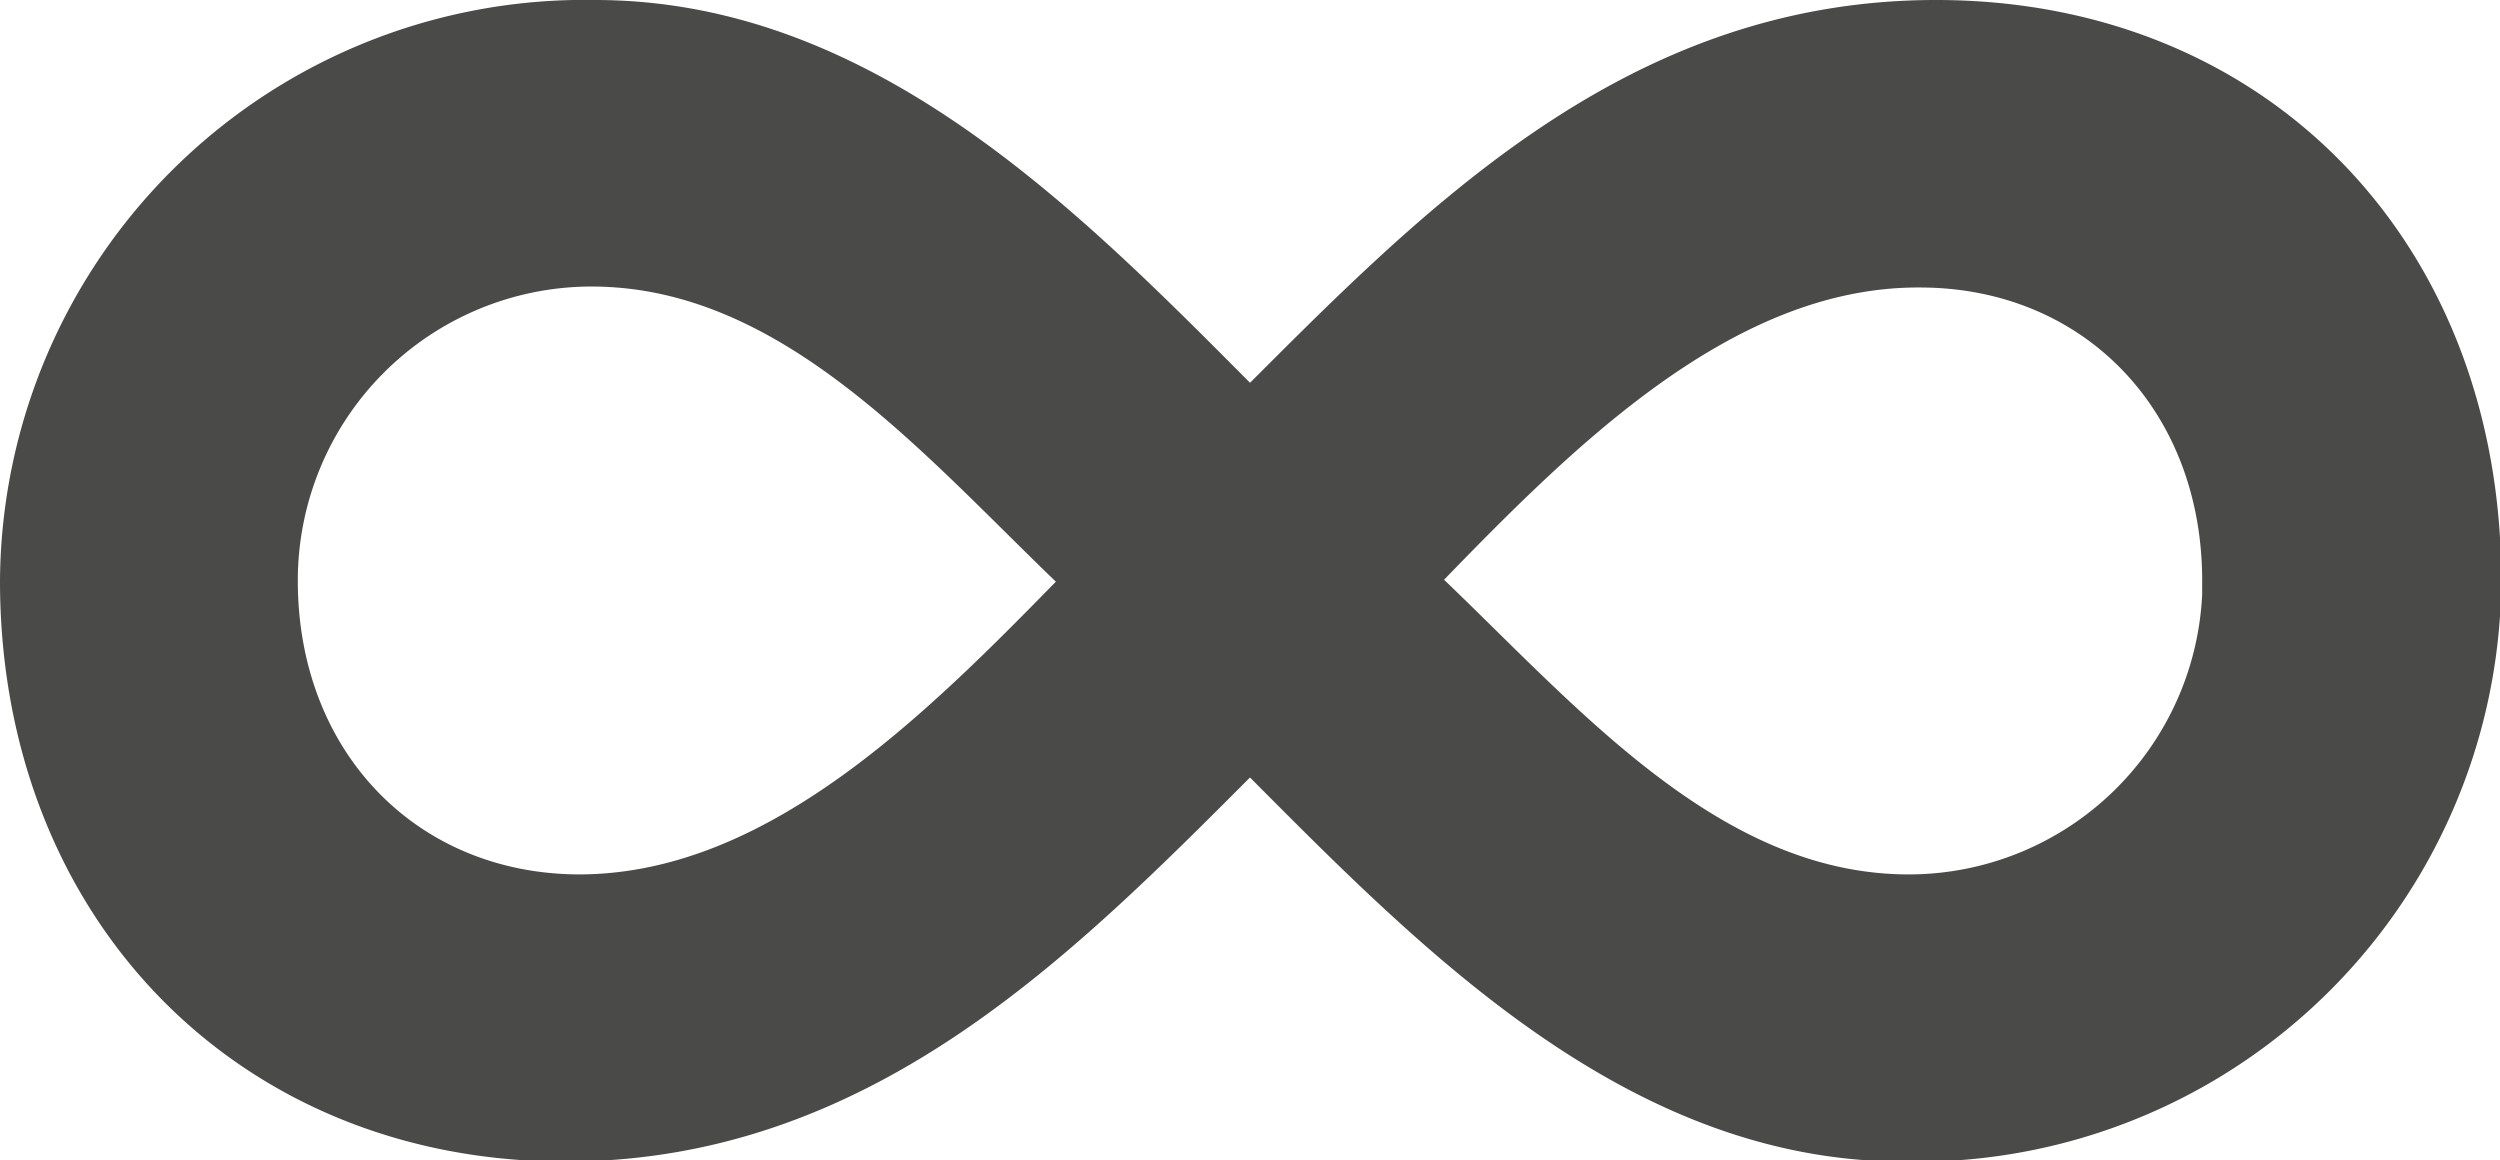 <svg id="Laag_1" data-name="Laag 1" xmlns="http://www.w3.org/2000/svg" viewBox="0 0 77.48 35.96"><defs><style>.cls-1{fill:#4a4a49;stroke:#4a4a49;stroke-miterlimit:10;stroke-width:2px;}</style></defs><title>Infinity</title><path class="cls-1" d="M38.74,22.68C32.89,28.53,26.81,35,17.52,35,7.88,35,1,27.84,1,18A17.12,17.12,0,0,1,18.44,1c8.49,0,14.8,6.77,20.3,12.28C44.59,7.43,50.67,1,60,1c9.75,0,16.52,7.11,16.52,17A17.12,17.12,0,0,1,59,35C50.56,35,44.25,28.19,38.74,22.68ZM34.15,18C29.68,13.85,25,7.88,18.32,7.88A10.11,10.11,0,0,0,8.23,18c0,5.85,4.13,10.1,9.75,10.1C24.52,28.07,29.79,22.45,34.15,18Zm35.1,0c0-5.85-4.13-10.09-9.75-10.09C53,7.88,47.69,13.5,43.33,18c4.47,4.13,9.18,10.1,15.83,10.1A10.11,10.11,0,0,0,69.26,18Z"/></svg>
